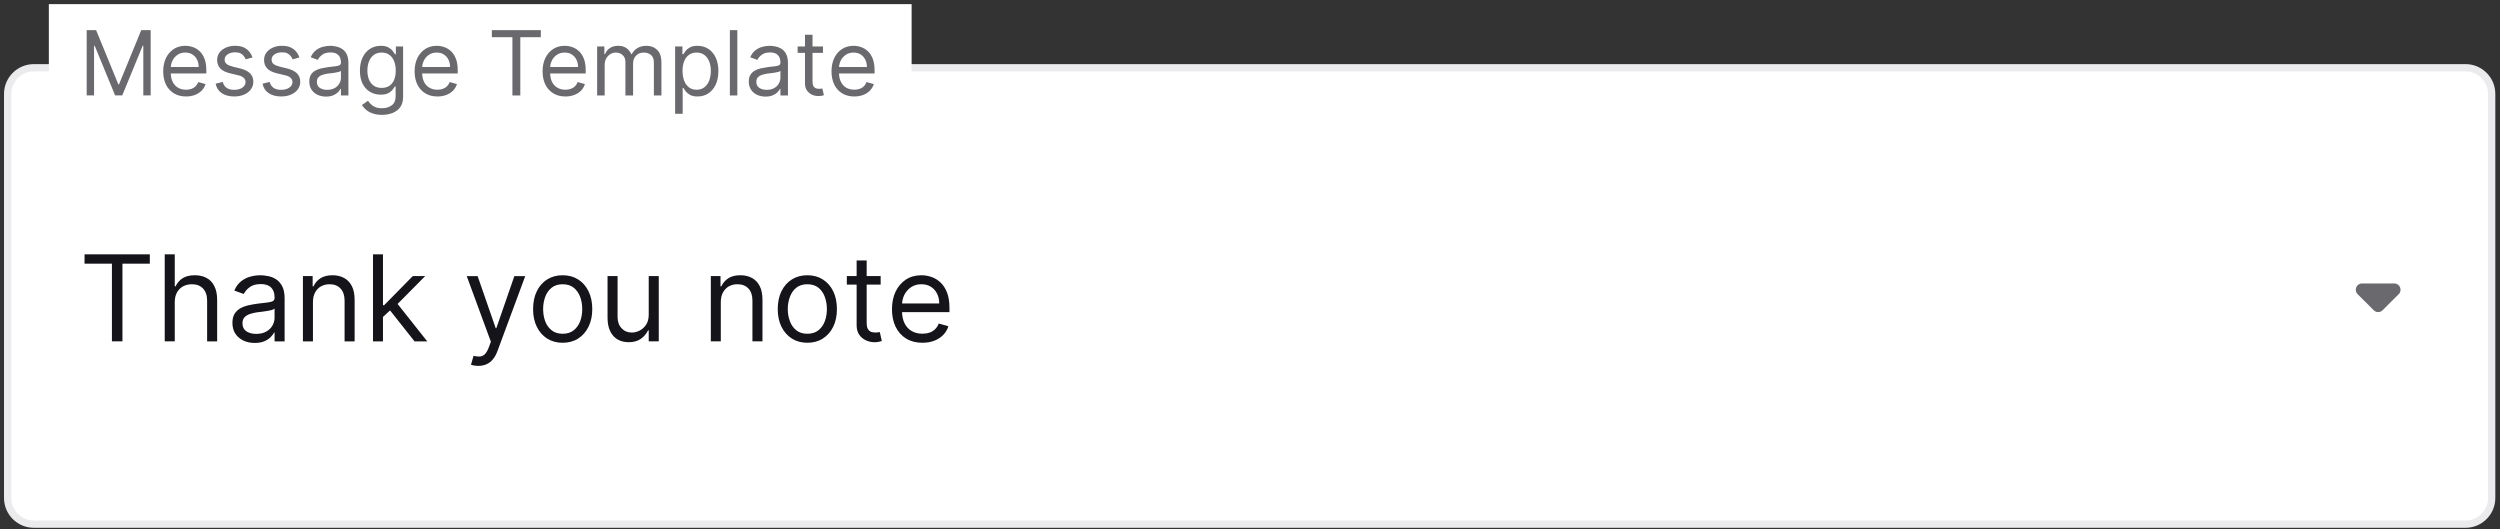 <svg xmlns="http://www.w3.org/2000/svg" viewBox="0 0 411 87" width="411" height="87"><rect x="0" y="0" width="411" height="87" fill="#333333" stroke="none"/><style>		.s0 { fill: #ffffff } 		.s1 { fill: none;stroke: #ebebee;stroke-width: 1.2 } 		.s2 { fill: #14141a } 		.s3 { fill: #6a6a6e } 	</style><path fill-rule="evenodd" class="s0" d="m5.57 11.14h399.76c2.38 0 4.3 1.93 4.3 4.3v66.43c0 2.37-1.92 4.3-4.3 4.3h-399.76c-2.38 0-4.31-1.93-4.31-4.3v-66.43c0-2.37 1.93-4.3 4.31-4.3z"></path><path fill-rule="evenodd" class="s1" d="m5.57 11.14h399.76c2.38 0 4.3 1.93 4.3 4.3v66.43c0 2.37-1.92 4.3-4.3 4.3h-399.76c-2.38 0-4.31-1.93-4.31-4.3v-66.43c0-2.37 1.93-4.3 4.31-4.3z"></path><path class="s2" d="m13.9 43.35v-1.54h10.73v1.54h-4.5v12.77h-1.73v-12.77zm14.83 6.32v6.45h-1.65v-14.31h1.65v5.26h0.14q0.38-0.83 1.14-1.32 0.76-0.5 2.02-0.5 1.1 0 1.92 0.44 0.83 0.43 1.28 1.34 0.47 0.89 0.47 2.27v6.82h-1.65v-6.7q0-1.28-0.67-1.98-0.66-0.71-1.82-0.71-0.81 0-1.46 0.34-0.63 0.35-1 1-0.37 0.66-0.37 1.6zm13.14 6.71q-1.02 0-1.85-0.39-0.83-0.39-1.32-1.12-0.49-0.74-0.49-1.79 0-0.93 0.36-1.5 0.37-0.58 0.97-0.91 0.61-0.33 1.35-0.49 0.74-0.16 1.48-0.26 0.98-0.13 1.59-0.19 0.62-0.07 0.9-0.23 0.28-0.16 0.28-0.56v-0.06q0-1.03-0.56-1.6-0.56-0.58-1.7-0.58-1.18 0-1.85 0.52-0.68 0.52-0.95 1.11l-1.56-0.56q0.42-0.98 1.12-1.53 0.7-0.55 1.53-0.77 0.84-0.22 1.65-0.22 0.52 0 1.19 0.13 0.68 0.11 1.31 0.49 0.63 0.38 1.05 1.14 0.42 0.76 0.42 2.04v7.07h-1.65v-1.45h-0.08q-0.17 0.35-0.56 0.75-0.39 0.4-1.04 0.68-0.65 0.28-1.59 0.28zm0.25-1.49q0.98 0 1.65-0.38 0.68-0.38 1.02-0.99 0.35-0.61 0.35-1.28v-1.51q-0.1 0.12-0.46 0.23-0.35 0.1-0.81 0.17-0.45 0.07-0.89 0.13-0.42 0.05-0.69 0.08-0.64 0.09-1.2 0.28-0.55 0.18-0.9 0.55-0.33 0.36-0.33 0.99 0 0.86 0.63 1.3 0.65 0.43 1.63 0.43zm9.33-5.22v6.45h-1.65v-10.73h1.6v1.68h0.14q0.37-0.82 1.14-1.32 0.77-0.5 1.99-0.5 1.09 0 1.9 0.45 0.82 0.44 1.28 1.34 0.45 0.89 0.45 2.26v6.82h-1.65v-6.7q0-1.27-0.66-1.98-0.65-0.71-1.8-0.71-0.79 0-1.41 0.34-0.62 0.35-0.97 1-0.36 0.66-0.36 1.6zm11.4 2.54l-0.03-2.04h0.34l4.7-4.78h2.04l-5.01 5.06h-0.14zm-1.53 3.91v-14.31h1.64v14.31zm6.83 0l-4.2-5.31 1.18-1.14 5.11 6.45zm10.48 4.03q-0.42 0-0.74-0.07-0.33-0.06-0.46-0.13l0.42-1.45q0.6 0.15 1.06 0.11 0.46-0.04 0.82-0.41 0.36-0.36 0.66-1.18l0.31-0.84-3.97-10.79h1.79l2.97 8.55h0.11l2.96-8.55h1.79l-4.56 12.3q-0.3 0.83-0.76 1.38-0.45 0.55-1.05 0.81-0.6 0.27-1.35 0.27zm13.87-3.8q-1.45 0-2.55-0.69-1.09-0.7-1.7-1.94-0.61-1.24-0.61-2.91 0-1.68 0.61-2.93 0.61-1.25 1.7-1.94 1.1-0.69 2.55-0.69 1.46 0 2.55 0.69 1.09 0.69 1.7 1.94 0.62 1.25 0.62 2.93 0 1.67-0.62 2.91-0.61 1.24-1.7 1.94-1.09 0.69-2.55 0.69zm0-1.48q1.11 0 1.82-0.57 0.71-0.57 1.06-1.49 0.34-0.92 0.34-2 0-1.07-0.34-2-0.35-0.93-1.06-1.51-0.71-0.57-1.82-0.57-1.1 0-1.81 0.57-0.72 0.58-1.06 1.51-0.34 0.93-0.34 2 0 1.08 0.34 2 0.34 0.92 1.06 1.49 0.71 0.57 1.81 0.57zm14.15-3.14v-6.34h1.65v10.73h-1.65v-1.81h-0.11q-0.38 0.81-1.18 1.39-0.79 0.56-2.01 0.56-1.01 0-1.79-0.44-0.78-0.44-1.23-1.34-0.45-0.9-0.45-2.27v-6.82h1.65v6.71q0 1.17 0.66 1.87 0.66 0.7 1.69 0.7 0.62 0 1.25-0.31 0.65-0.32 1.08-0.97 0.44-0.65 0.44-1.66zm11.85-2.06v6.45h-1.64v-10.73h1.59v1.68h0.14q0.38-0.82 1.14-1.32 0.77-0.5 1.99-0.5 1.09 0 1.91 0.45 0.82 0.44 1.27 1.34 0.45 0.89 0.45 2.26v6.82h-1.65v-6.71q0-1.26-0.65-1.97-0.66-0.71-1.81-0.71-0.79 0-1.41 0.34-0.61 0.35-0.97 1-0.36 0.66-0.36 1.6zm14.23 6.68q-1.45 0-2.55-0.69-1.09-0.7-1.71-1.94-0.61-1.24-0.61-2.91 0-1.68 0.61-2.93 0.62-1.25 1.71-1.94 1.1-0.69 2.55-0.69 1.45 0 2.54 0.69 1.1 0.69 1.71 1.94 0.61 1.25 0.61 2.93 0 1.67-0.61 2.91-0.61 1.24-1.71 1.94-1.09 0.69-2.54 0.69zm0-1.48q1.1 0 1.82-0.57 0.71-0.57 1.05-1.49 0.34-0.92 0.34-2 0-1.07-0.34-2-0.34-0.93-1.05-1.51-0.72-0.57-1.82-0.57-1.11 0-1.82 0.57-0.71 0.58-1.05 1.51-0.35 0.93-0.35 2 0 1.08 0.35 2 0.34 0.92 1.05 1.49 0.71 0.57 1.82 0.57zm12.05-9.48v1.4h-5.56v-1.4zm-3.95-2.57h1.65v10.23q0 0.7 0.21 1.05 0.21 0.34 0.53 0.46 0.33 0.11 0.69 0.11 0.27 0 0.45-0.03 0.17-0.03 0.28-0.05l0.33 1.48q-0.16 0.06-0.47 0.12-0.3 0.07-0.76 0.07-0.7 0-1.37-0.3-0.66-0.3-1.1-0.91-0.44-0.62-0.44-1.55zm10.81 13.53q-1.55 0-2.67-0.69-1.12-0.69-1.73-1.93-0.6-1.24-0.6-2.89 0-1.65 0.6-2.91 0.61-1.26 1.69-1.97 1.09-0.71 2.55-0.71 0.83 0 1.65 0.28 0.82 0.28 1.49 0.91 0.67 0.62 1.07 1.65 0.4 1.02 0.4 2.52v0.7h-8.28v-1.42h6.6q0-0.91-0.36-1.62-0.36-0.72-1.02-1.13-0.66-0.41-1.55-0.41-0.99 0-1.71 0.49-0.71 0.48-1.1 1.26-0.38 0.77-0.38 1.66v0.95q0 1.22 0.42 2.06 0.42 0.84 1.18 1.28 0.75 0.43 1.75 0.43 0.65 0 1.18-0.18 0.53-0.19 0.91-0.56 0.39-0.37 0.6-0.93l1.59 0.44q-0.25 0.81-0.85 1.43-0.59 0.61-1.46 0.95-0.88 0.34-1.97 0.34z"></path><path class="s3" d="m387.59 48.36l2.66 2.65c0.4 0.4 1.05 0.4 1.44 0l2.66-2.65c0.65-0.65 0.18-1.76-0.73-1.76h-5.31c-0.91 0-1.36 1.11-0.72 1.76z"></path><path fill-rule="evenodd" class="s0" d="m8.03 0.68h141.84v20h-141.84z"></path><path class="s3" d="m14.25 4.95h1.55l3.65 8.91h0.12l3.65-8.91h1.55v10.73h-1.21v-8.15h-0.11l-3.35 8.15h-1.18l-3.35-8.15h-0.11v8.15h-1.21zm16.34 10.91q-1.17 0-2.01-0.52-0.84-0.52-1.3-1.44-0.45-0.94-0.45-2.17 0-1.24 0.45-2.18 0.46-0.95 1.27-1.48 0.82-0.54 1.91-0.54 0.63 0 1.24 0.21 0.62 0.21 1.12 0.68 0.5 0.47 0.8 1.24 0.3 0.77 0.3 1.9v0.52h-6.21v-1.07h4.95q0-0.68-0.27-1.21-0.27-0.54-0.77-0.85-0.49-0.31-1.16-0.31-0.74 0-1.28 0.37-0.53 0.36-0.82 0.94-0.29 0.59-0.29 1.25v0.71q0 0.92 0.32 1.55 0.31 0.63 0.88 0.96 0.57 0.33 1.32 0.33 0.48 0 0.88-0.14 0.4-0.14 0.68-0.42 0.29-0.28 0.45-0.7l1.19 0.33q-0.18 0.61-0.63 1.07-0.45 0.46-1.1 0.71-0.66 0.26-1.47 0.26zm10.92-6.42l-1.12 0.32q-0.1-0.28-0.31-0.54-0.19-0.27-0.54-0.45-0.35-0.17-0.89-0.17-0.74 0-1.23 0.34-0.49 0.34-0.49 0.86 0 0.46 0.34 0.73 0.34 0.26 1.05 0.44l1.19 0.29q1.08 0.27 1.61 0.81 0.53 0.53 0.53 1.38 0 0.69-0.4 1.23-0.39 0.55-1.1 0.86-0.7 0.32-1.64 0.32-1.23 0-2.04-0.54-0.81-0.53-1.02-1.56l1.17-0.29q0.17 0.65 0.63 0.97 0.48 0.33 1.24 0.33 0.86 0 1.37-0.37 0.51-0.37 0.51-0.89 0-0.42-0.29-0.7-0.29-0.29-0.9-0.43l-1.34-0.32q-1.11-0.26-1.63-0.81-0.51-0.56-0.51-1.39 0-0.68 0.38-1.21 0.39-0.52 1.05-0.82 0.67-0.3 1.52-0.3 1.2 0 1.88 0.53 0.69 0.52 0.98 1.38zm7.71 0l-1.11 0.32q-0.11-0.28-0.31-0.54-0.2-0.27-0.55-0.45-0.34-0.17-0.88-0.17-0.74 0-1.24 0.34-0.48 0.34-0.48 0.86 0 0.46 0.33 0.73 0.34 0.26 1.05 0.44l1.19 0.29q1.08 0.27 1.61 0.81 0.53 0.53 0.53 1.38 0 0.69-0.39 1.23-0.4 0.55-1.11 0.86-0.7 0.32-1.64 0.32-1.23 0-2.04-0.54-0.81-0.53-1.02-1.56l1.17-0.29q0.17 0.65 0.64 0.97 0.47 0.33 1.23 0.33 0.86 0 1.37-0.37 0.51-0.37 0.51-0.89 0-0.42-0.29-0.7-0.29-0.29-0.9-0.43l-1.34-0.32q-1.11-0.26-1.63-0.81-0.51-0.56-0.51-1.39 0-0.68 0.38-1.21 0.39-0.52 1.06-0.82 0.67-0.3 1.52-0.3 1.19 0 1.87 0.53 0.69 0.52 0.98 1.38zm4.37 6.44q-0.76 0-1.38-0.29-0.63-0.29-0.99-0.84-0.37-0.56-0.37-1.35 0-0.69 0.27-1.12 0.27-0.43 0.73-0.68 0.46-0.25 1.01-0.37 0.55-0.12 1.11-0.2 0.74-0.09 1.19-0.14 0.46-0.05 0.67-0.17 0.22-0.12 0.22-0.42v-0.04q0-0.78-0.43-1.21-0.42-0.43-1.27-0.43-0.89 0-1.39 0.39-0.5 0.39-0.71 0.83l-1.17-0.42q0.31-0.73 0.84-1.14 0.53-0.42 1.15-0.58 0.63-0.17 1.24-0.17 0.39 0 0.89 0.1 0.51 0.09 0.98 0.37 0.48 0.28 0.79 0.85 0.31 0.57 0.31 1.53v5.31h-1.23v-1.09h-0.07q-0.12 0.26-0.41 0.56-0.3 0.3-0.79 0.51-0.48 0.21-1.19 0.21zm0.19-1.11q0.74 0 1.24-0.29 0.51-0.29 0.77-0.75 0.26-0.45 0.26-0.96v-1.13q-0.08 0.1-0.35 0.18-0.26 0.07-0.61 0.13-0.34 0.05-0.66 0.09-0.32 0.04-0.52 0.06-0.48 0.07-0.9 0.21-0.42 0.13-0.67 0.41-0.25 0.27-0.25 0.75 0 0.64 0.47 0.97 0.48 0.33 1.22 0.33zm9.01 4.11q-0.89 0-1.54-0.24-0.64-0.22-1.07-0.59-0.43-0.37-0.68-0.79l0.99-0.69q0.16 0.22 0.42 0.5 0.26 0.29 0.7 0.5 0.45 0.22 1.18 0.22 0.98 0 1.61-0.48 0.64-0.47 0.64-1.47v-1.64h-0.11q-0.14 0.22-0.39 0.55-0.24 0.31-0.71 0.57-0.46 0.24-1.25 0.24-0.97 0-1.75-0.46-0.77-0.46-1.22-1.34-0.44-0.88-0.44-2.14 0-1.24 0.43-2.15 0.44-0.93 1.21-1.43 0.78-0.51 1.79-0.51 0.79 0 1.25 0.26 0.47 0.26 0.71 0.59 0.26 0.33 0.39 0.54h0.13v-1.28h1.19v8.28q0 1.04-0.47 1.69-0.47 0.65-1.26 0.96-0.78 0.31-1.75 0.31zm-0.04-4.43q0.74 0 1.26-0.34 0.51-0.34 0.78-0.98 0.27-0.64 0.27-1.53 0-0.87-0.27-1.54-0.26-0.66-0.77-1.04-0.51-0.38-1.27-0.38-0.79 0-1.31 0.4-0.52 0.4-0.78 1.07-0.26 0.67-0.26 1.49 0 0.84 0.26 1.48 0.27 0.64 0.79 1.01 0.52 0.36 1.3 0.36zm9.16 1.41q-1.16 0-2-0.52-0.84-0.52-1.3-1.44-0.45-0.94-0.45-2.17 0-1.24 0.45-2.18 0.46-0.95 1.27-1.48 0.82-0.54 1.91-0.54 0.63 0 1.24 0.21 0.61 0.21 1.12 0.68 0.5 0.47 0.8 1.24 0.3 0.77 0.3 1.9v0.52h-6.21v-1.07h4.95q0-0.68-0.27-1.21-0.27-0.54-0.77-0.85-0.49-0.31-1.16-0.31-0.74 0-1.28 0.37-0.54 0.36-0.82 0.94-0.29 0.59-0.29 1.25v0.71q0 0.92 0.31 1.55 0.32 0.63 0.89 0.96 0.56 0.33 1.31 0.33 0.49 0 0.88-0.14 0.4-0.14 0.69-0.42 0.29-0.28 0.45-0.7l1.19 0.33q-0.19 0.61-0.63 1.07-0.45 0.46-1.1 0.71-0.66 0.26-1.48 0.26zm8.95-9.75v-1.16h8.05v1.16h-3.37v9.58h-1.3v-9.58zm12.09 9.75q-1.16 0-2-0.52-0.84-0.52-1.3-1.44-0.45-0.94-0.45-2.17 0-1.24 0.45-2.18 0.46-0.95 1.27-1.48 0.82-0.54 1.91-0.54 0.63 0 1.24 0.21 0.61 0.21 1.12 0.68 0.5 0.47 0.8 1.24 0.3 0.77 0.3 1.9v0.52h-6.21v-1.07h4.95q0-0.68-0.27-1.21-0.27-0.54-0.77-0.85-0.49-0.31-1.16-0.31-0.74 0-1.28 0.37-0.54 0.36-0.82 0.94-0.29 0.59-0.29 1.25v0.71q0 0.92 0.31 1.55 0.32 0.63 0.89 0.96 0.56 0.33 1.31 0.33 0.49 0 0.88-0.14 0.4-0.14 0.69-0.42 0.29-0.28 0.45-0.7l1.19 0.33q-0.19 0.61-0.63 1.07-0.45 0.46-1.1 0.71-0.66 0.26-1.48 0.26zm5.22-0.17v-8.05h1.19v1.26h0.11q0.25-0.65 0.81-1.01 0.56-0.36 1.35-0.36 0.8 0 1.32 0.36 0.54 0.36 0.84 1.01h0.08q0.31-0.63 0.93-1 0.62-0.37 1.48-0.37 1.08 0 1.77 0.68 0.69 0.67 0.69 2.09v5.39h-1.24v-5.39q0-0.89-0.49-1.27-0.49-0.39-1.15-0.39-0.85 0-1.31 0.52-0.47 0.51-0.47 1.29v5.24h-1.26v-5.52q0-0.68-0.44-1.1-0.45-0.43-1.15-0.43-0.48 0-0.9 0.26-0.42 0.26-0.67 0.71-0.25 0.45-0.25 1.05v5.03zm12.82 3.02v-11.07h1.2v1.28h0.15q0.13-0.21 0.37-0.54 0.25-0.33 0.71-0.59 0.46-0.26 1.24-0.26 1.02 0 1.8 0.51 0.77 0.51 1.21 1.44 0.43 0.94 0.43 2.2 0 1.28-0.43 2.22-0.44 0.93-1.21 1.45-0.77 0.51-1.78 0.51-0.77 0-1.24-0.26-0.46-0.26-0.72-0.59-0.25-0.34-0.38-0.56h-0.11v4.26zm1.22-7.05q0 0.92 0.27 1.61 0.26 0.69 0.78 1.09 0.51 0.39 1.25 0.39 0.78 0 1.3-0.41 0.52-0.42 0.79-1.11 0.26-0.71 0.26-1.57 0-0.85-0.26-1.53-0.26-0.68-0.78-1.08-0.52-0.41-1.31-0.41-0.75 0-1.26 0.39-0.52 0.37-0.78 1.06-0.26 0.67-0.26 1.57zm9.01-6.71v10.74h-1.23v-10.74zm4.63 10.93q-0.76 0-1.39-0.29-0.62-0.29-0.99-0.84-0.37-0.56-0.37-1.35 0-0.69 0.28-1.12 0.27-0.43 0.73-0.68 0.45-0.25 1-0.37 0.56-0.12 1.12-0.2 0.73-0.09 1.19-0.14 0.46-0.05 0.67-0.17 0.21-0.12 0.21-0.42v-0.04q0-0.78-0.42-1.21-0.42-0.43-1.27-0.43-0.89 0-1.39 0.39-0.51 0.39-0.71 0.83l-1.17-0.42q0.31-0.73 0.83-1.14 0.53-0.42 1.16-0.58 0.63-0.17 1.23-0.17 0.39 0 0.9 0.1 0.5 0.09 0.98 0.37 0.47 0.28 0.79 0.85 0.31 0.57 0.31 1.53v5.31h-1.24v-1.09h-0.06q-0.12 0.26-0.42 0.56-0.29 0.3-0.78 0.51-0.49 0.21-1.19 0.21zm0.19-1.11q0.73 0 1.24-0.29 0.51-0.29 0.76-0.75 0.26-0.45 0.26-0.96v-1.13q-0.07 0.1-0.34 0.18-0.26 0.07-0.61 0.13-0.34 0.05-0.67 0.09-0.31 0.04-0.51 0.06-0.49 0.07-0.91 0.21-0.41 0.13-0.67 0.41-0.25 0.27-0.25 0.75 0 0.64 0.48 0.97 0.48 0.33 1.22 0.33zm9.26-7.13v1.05h-4.17v-1.05zm-2.96-1.93h1.24v7.67q0 0.53 0.15 0.79 0.16 0.26 0.4 0.34 0.25 0.09 0.52 0.09 0.2 0 0.33-0.02 0.14-0.03 0.21-0.04l0.26 1.11q-0.13 0.04-0.36 0.09-0.22 0.05-0.57 0.05-0.52 0-1.02-0.22-0.5-0.23-0.83-0.69-0.33-0.46-0.33-1.16zm8.11 10.15q-1.17 0-2.01-0.52-0.84-0.52-1.29-1.44-0.45-0.94-0.45-2.17 0-1.24 0.45-2.19 0.45-0.94 1.26-1.47 0.82-0.54 1.91-0.54 0.63 0 1.24 0.21 0.62 0.21 1.12 0.68 0.5 0.47 0.8 1.24 0.3 0.77 0.3 1.9v0.52h-6.2v-1.07h4.94q0-0.68-0.27-1.21-0.27-0.54-0.76-0.85-0.5-0.31-1.17-0.31-0.74 0-1.28 0.37-0.53 0.36-0.82 0.94-0.29 0.59-0.29 1.25v0.71q0 0.92 0.32 1.55 0.32 0.63 0.88 0.96 0.57 0.32 1.32 0.32 0.49 0 0.88-0.13 0.4-0.14 0.69-0.42 0.28-0.28 0.44-0.7l1.2 0.33q-0.19 0.61-0.64 1.07-0.44 0.46-1.1 0.71-0.65 0.26-1.47 0.26z"></path></svg>